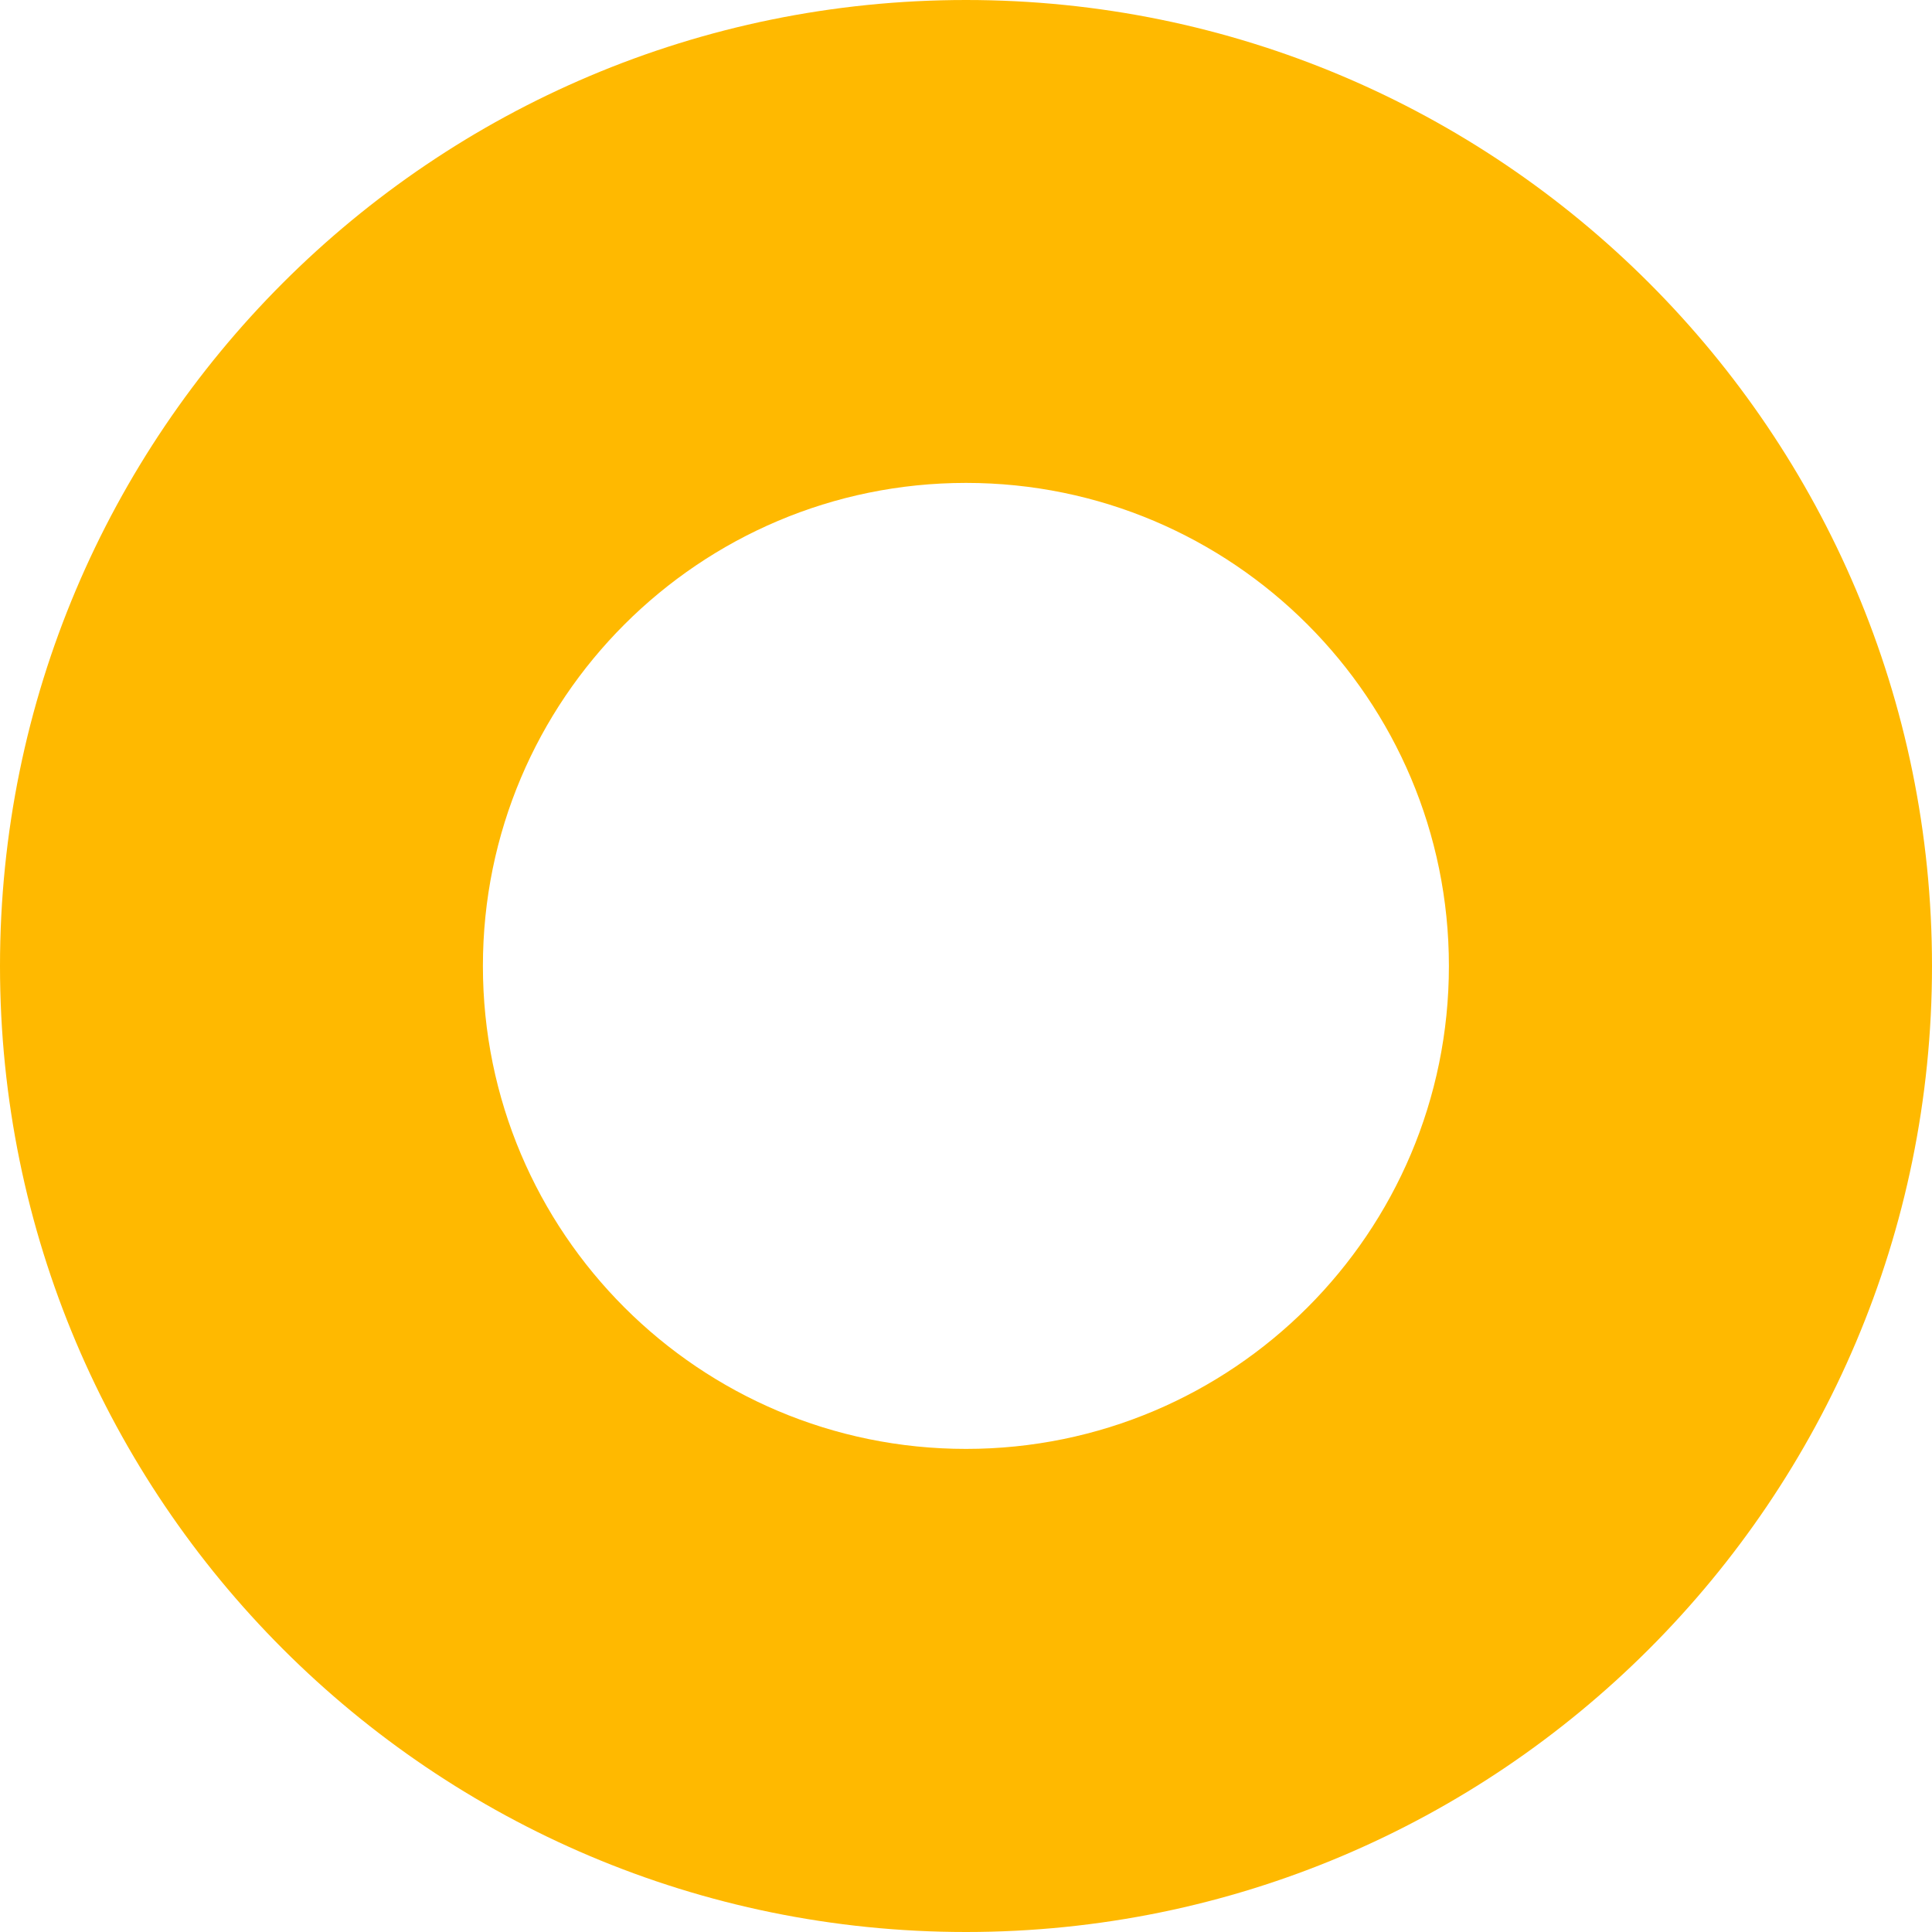 <?xml version="1.0" encoding="UTF-8"?> <!-- Creator: CorelDRAW 2021.5 --> <svg xmlns="http://www.w3.org/2000/svg" xmlns:xlink="http://www.w3.org/1999/xlink" xmlns:xodm="http://www.corel.com/coreldraw/odm/2003" xml:space="preserve" width="378px" height="378px" style="shape-rendering:geometricPrecision; text-rendering:geometricPrecision; image-rendering:optimizeQuality; fill-rule:evenodd; clip-rule:evenodd" viewBox="0 0 99.1 99.1"> <defs> <style type="text/css"> <![CDATA[ .fil0 {fill:#FFB900;fill-rule:nonzero} ]]> </style> </defs> <g id="Слой_x0020_1">  <path class="fil0" d="M49.55 24.77c13.68,0 24.77,11.1 24.77,24.78 0,13.68 -11.09,24.77 -24.77,24.77 -13.68,0 -24.78,-11.09 -24.78,-24.77 0,-13.68 11.1,-24.78 24.78,-24.78zm0 74.33c27.36,0 49.55,-22.19 49.55,-49.55 0,-27.37 -22.19,-49.55 -49.55,-49.55 -27.37,0 -49.55,22.18 -49.55,49.55 0,27.36 22.18,49.55 49.55,49.55z"></path> </g> </svg> 